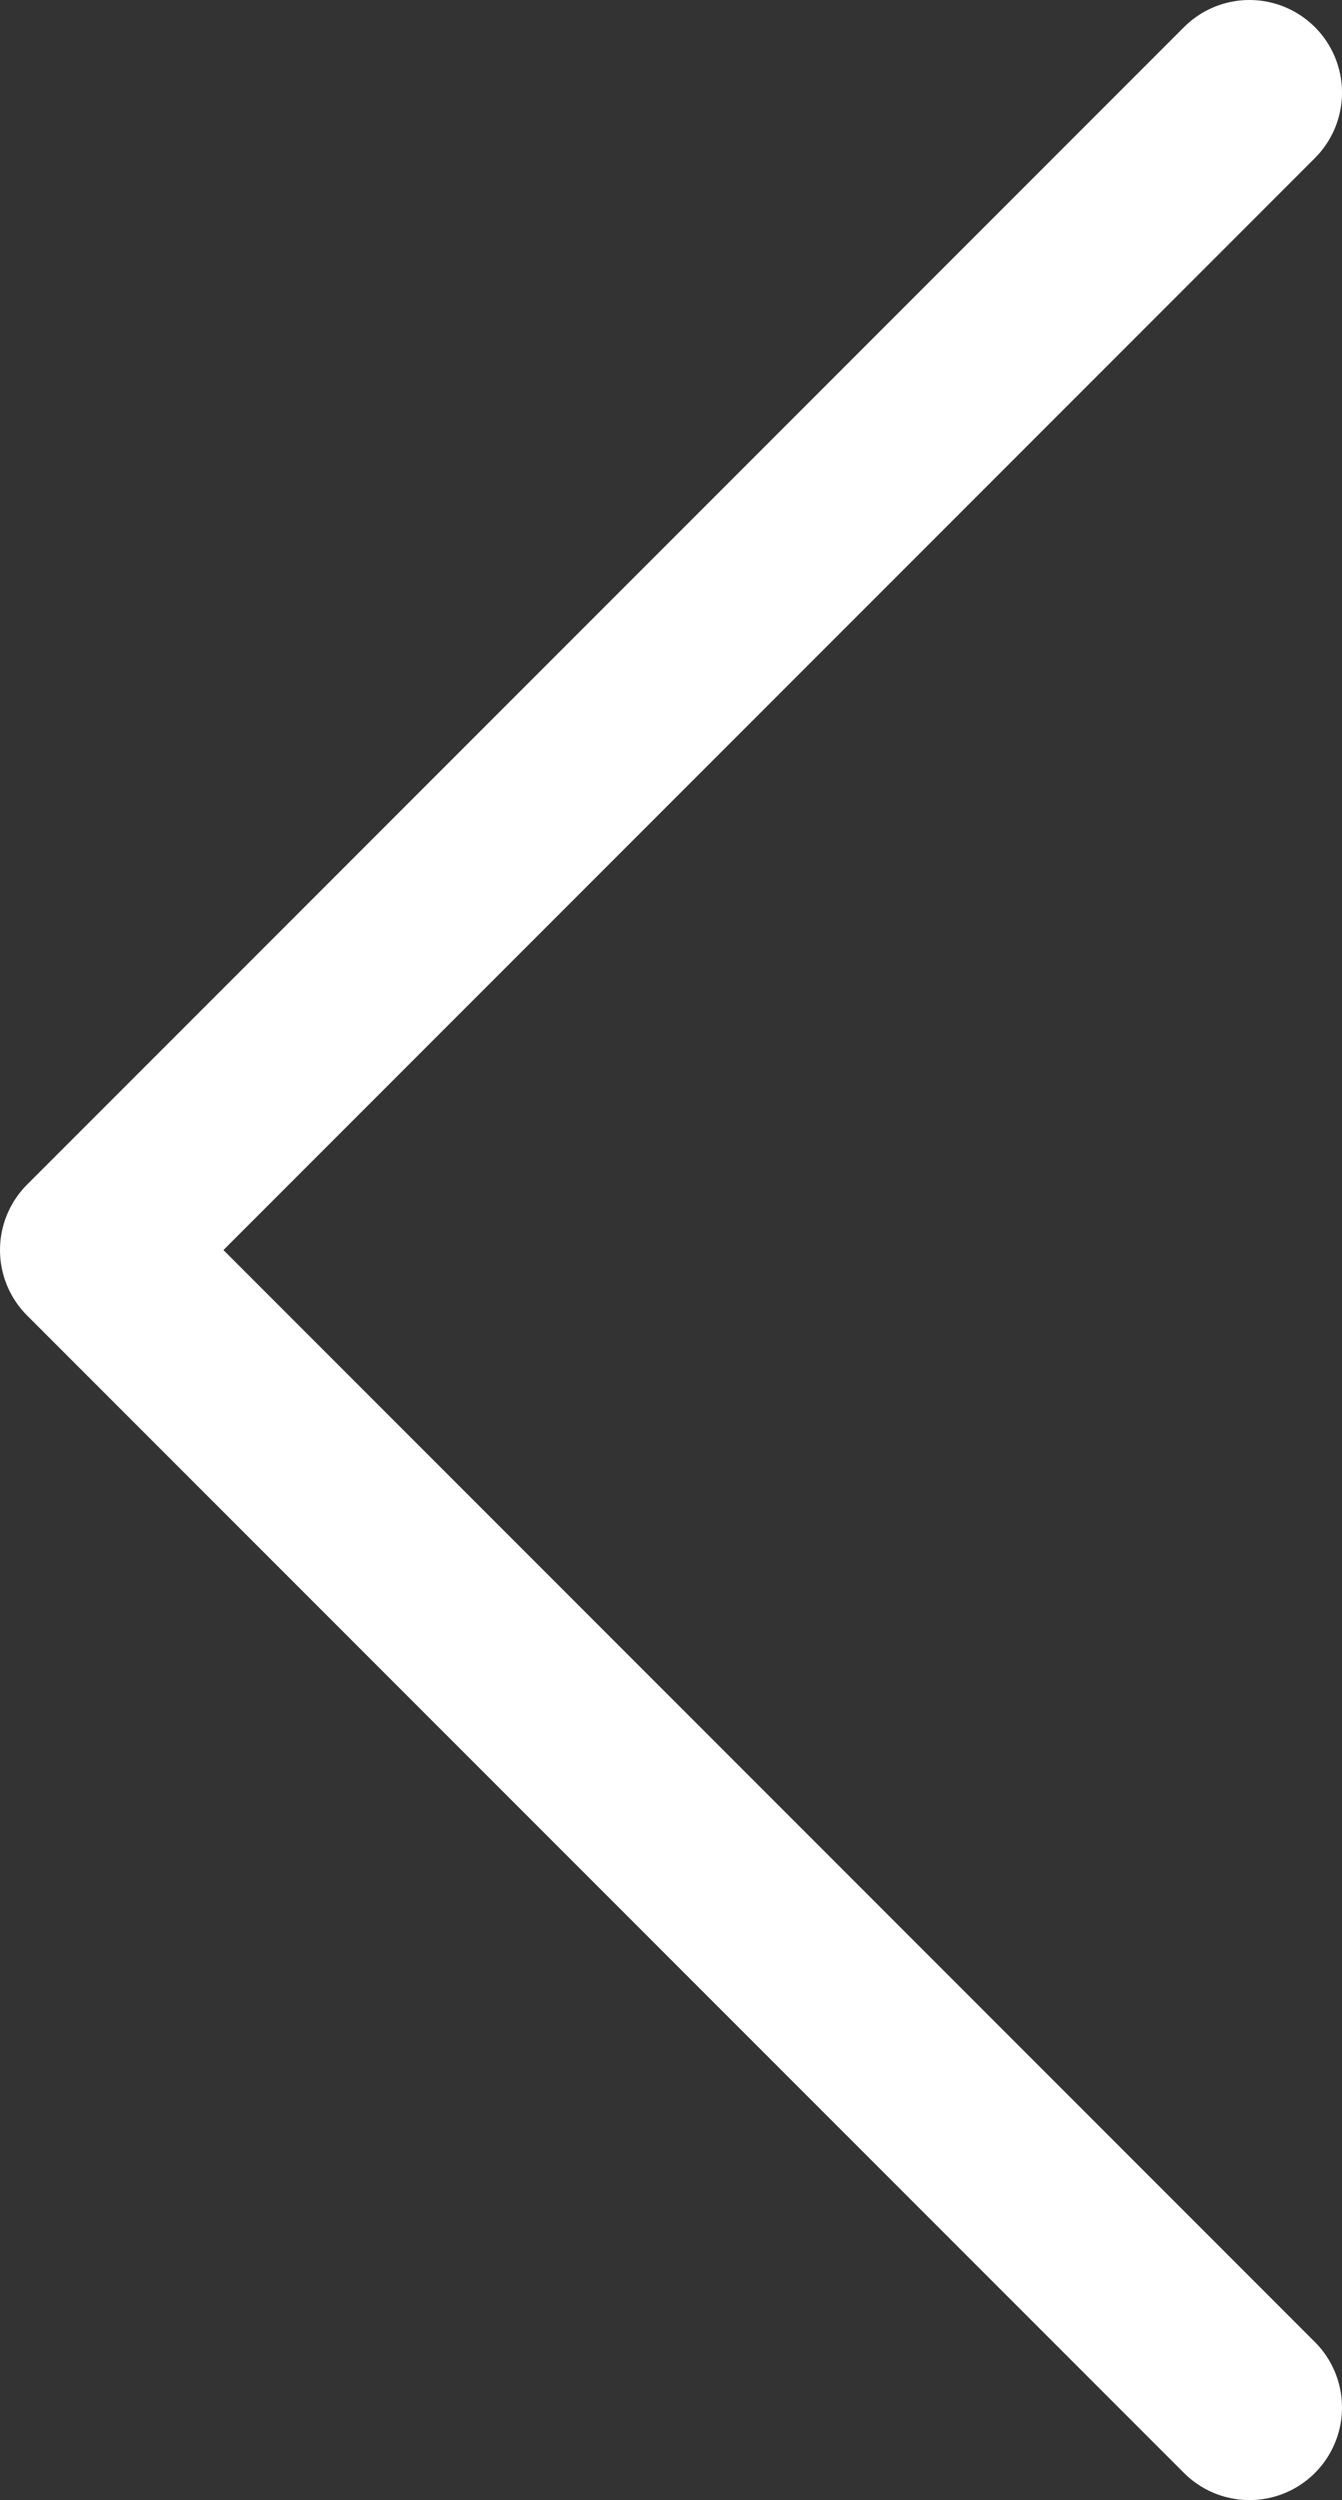 <svg width="29" height="54" viewBox="0 0 29 54" fill="none" xmlns="http://www.w3.org/2000/svg">
<rect x="0" y="0" width="29" height="54" fill="#333333" stroke="none"/>
<path d="M27 2L2 27L27 52" stroke="white" stroke-width="4" stroke-linecap="round" stroke-linejoin="round"/>
</svg>

